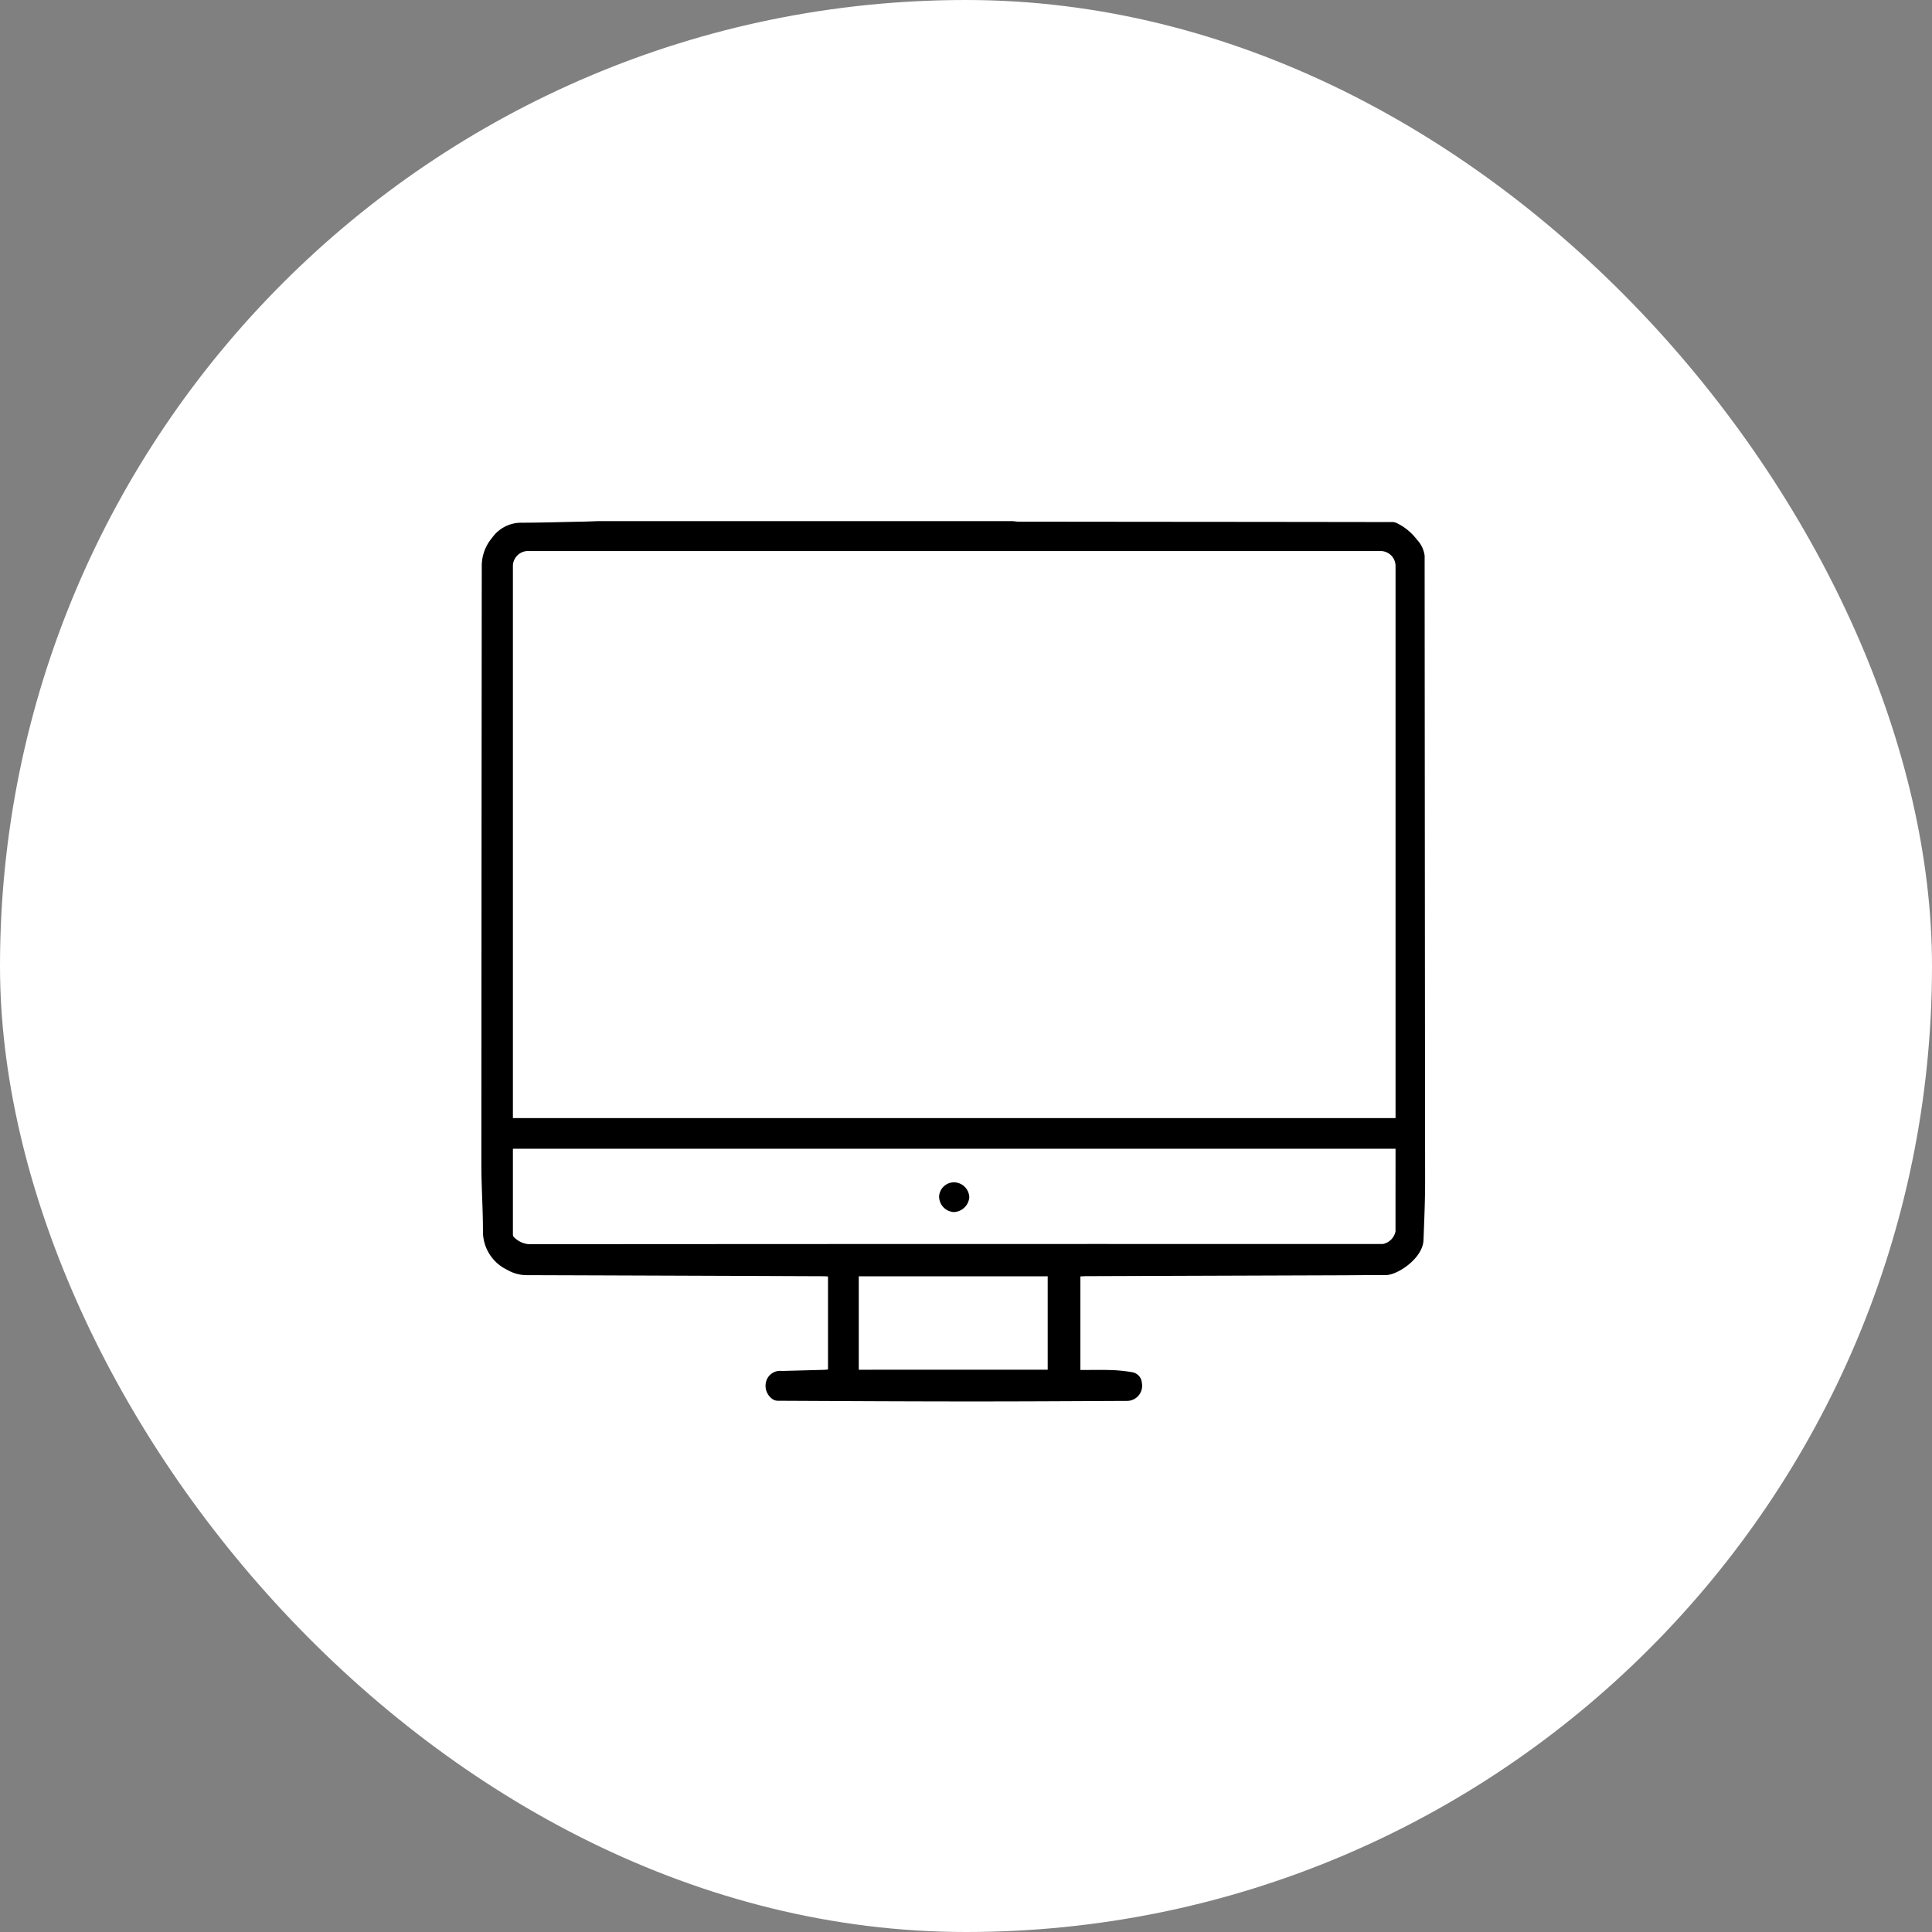 <svg xmlns="http://www.w3.org/2000/svg" width="178" height="178" viewBox="0 0 178 178">
  <rect x="0" y="0" width="178" height="178" fill="#808080" stroke="none"/>
  <g id="Group_89" data-name="Group 89" transform="translate(-5517 -2896)">
    <g id="Group_70" data-name="Group 70" transform="translate(4385 1589)">
      <rect id="Rectangle_72" data-name="Rectangle 72" width="178" height="178" rx="89" transform="translate(1132 1307)" fill="#fff"/>
    </g>
    <g id="Group_88" data-name="Group 88" transform="translate(5359.133 2666.677)">
      <path id="Path_180" data-name="Path 180" d="M213.24,277.337H251.5c.175.017.349.048.524.048q9.875.012,19.75.019,7.279.007,14.558.018a1.044,1.044,0,0,1,.472.068,5.117,5.117,0,0,1,1.912,1.549,2.629,2.629,0,0,1,.712,1.483q.018,28.828.044,57.655c0,1.8-.081,3.608-.149,5.411-.062,1.645-2.372,3.227-3.505,3.215-1.331-.014-2.663.011-3.994.015l-23.567.081c-.185,0-.369.017-.545.025v8.62c.97,0,1.913-.023,2.856.008a14,14,0,0,1,1.892.192,1.069,1.069,0,0,1,.917,1,1.393,1.393,0,0,1-1.406,1.648c-4.808.022-9.616.052-14.424.049-5.9,0-11.806-.034-17.708-.062a.871.871,0,0,1-.514-.169,1.492,1.492,0,0,1-.523-1.74,1.343,1.343,0,0,1,1.422-.838q1.885-.05,3.771-.1c.155,0,.31-.022.464-.033v-8.572c-.176-.008-.321-.02-.466-.021q-13.625-.055-27.25-.1a3.566,3.566,0,0,1-1.844-.493,3.909,3.909,0,0,1-2.23-3.594c0-2.055-.148-4.111-.147-6.166q.012-27.54.037-55.08a4,4,0,0,1,.945-2.591,3.279,3.279,0,0,1,2.645-1.4c1.789,0,3.579-.057,5.368-.093C212.092,277.383,212.666,277.357,213.24,277.337Zm73.508,55V281.422a1.383,1.383,0,0,0-1.319-1.33H206.738a1.4,1.4,0,0,0-1.31,1.3q0,25.232,0,50.463v.482Zm0,2.821H205.429c0,2.65,0,5.267,0,7.884a.336.336,0,0,0,.072.239,2.2,2.2,0,0,0,1.378.673q38.126-.028,76.253-.016c.814,0,1.628,0,2.441,0a1.486,1.486,0,0,0,1.172-1.163c0-.991,0-1.982,0-2.974Zm-49.454,20.362H254.7V346.91H237.294Z" transform="translate(-0.306)"/>
      <path id="Path_182" data-name="Path 182" d="M379.394,530.808a1.428,1.428,0,0,1,1.39,1.384,1.484,1.484,0,0,1-1.43,1.355,1.438,1.438,0,0,1-1.351-1.47A1.379,1.379,0,0,1,379.394,530.808Z" transform="translate(-133.613 -192.554)"/>
    </g>
  </g>
</svg>

